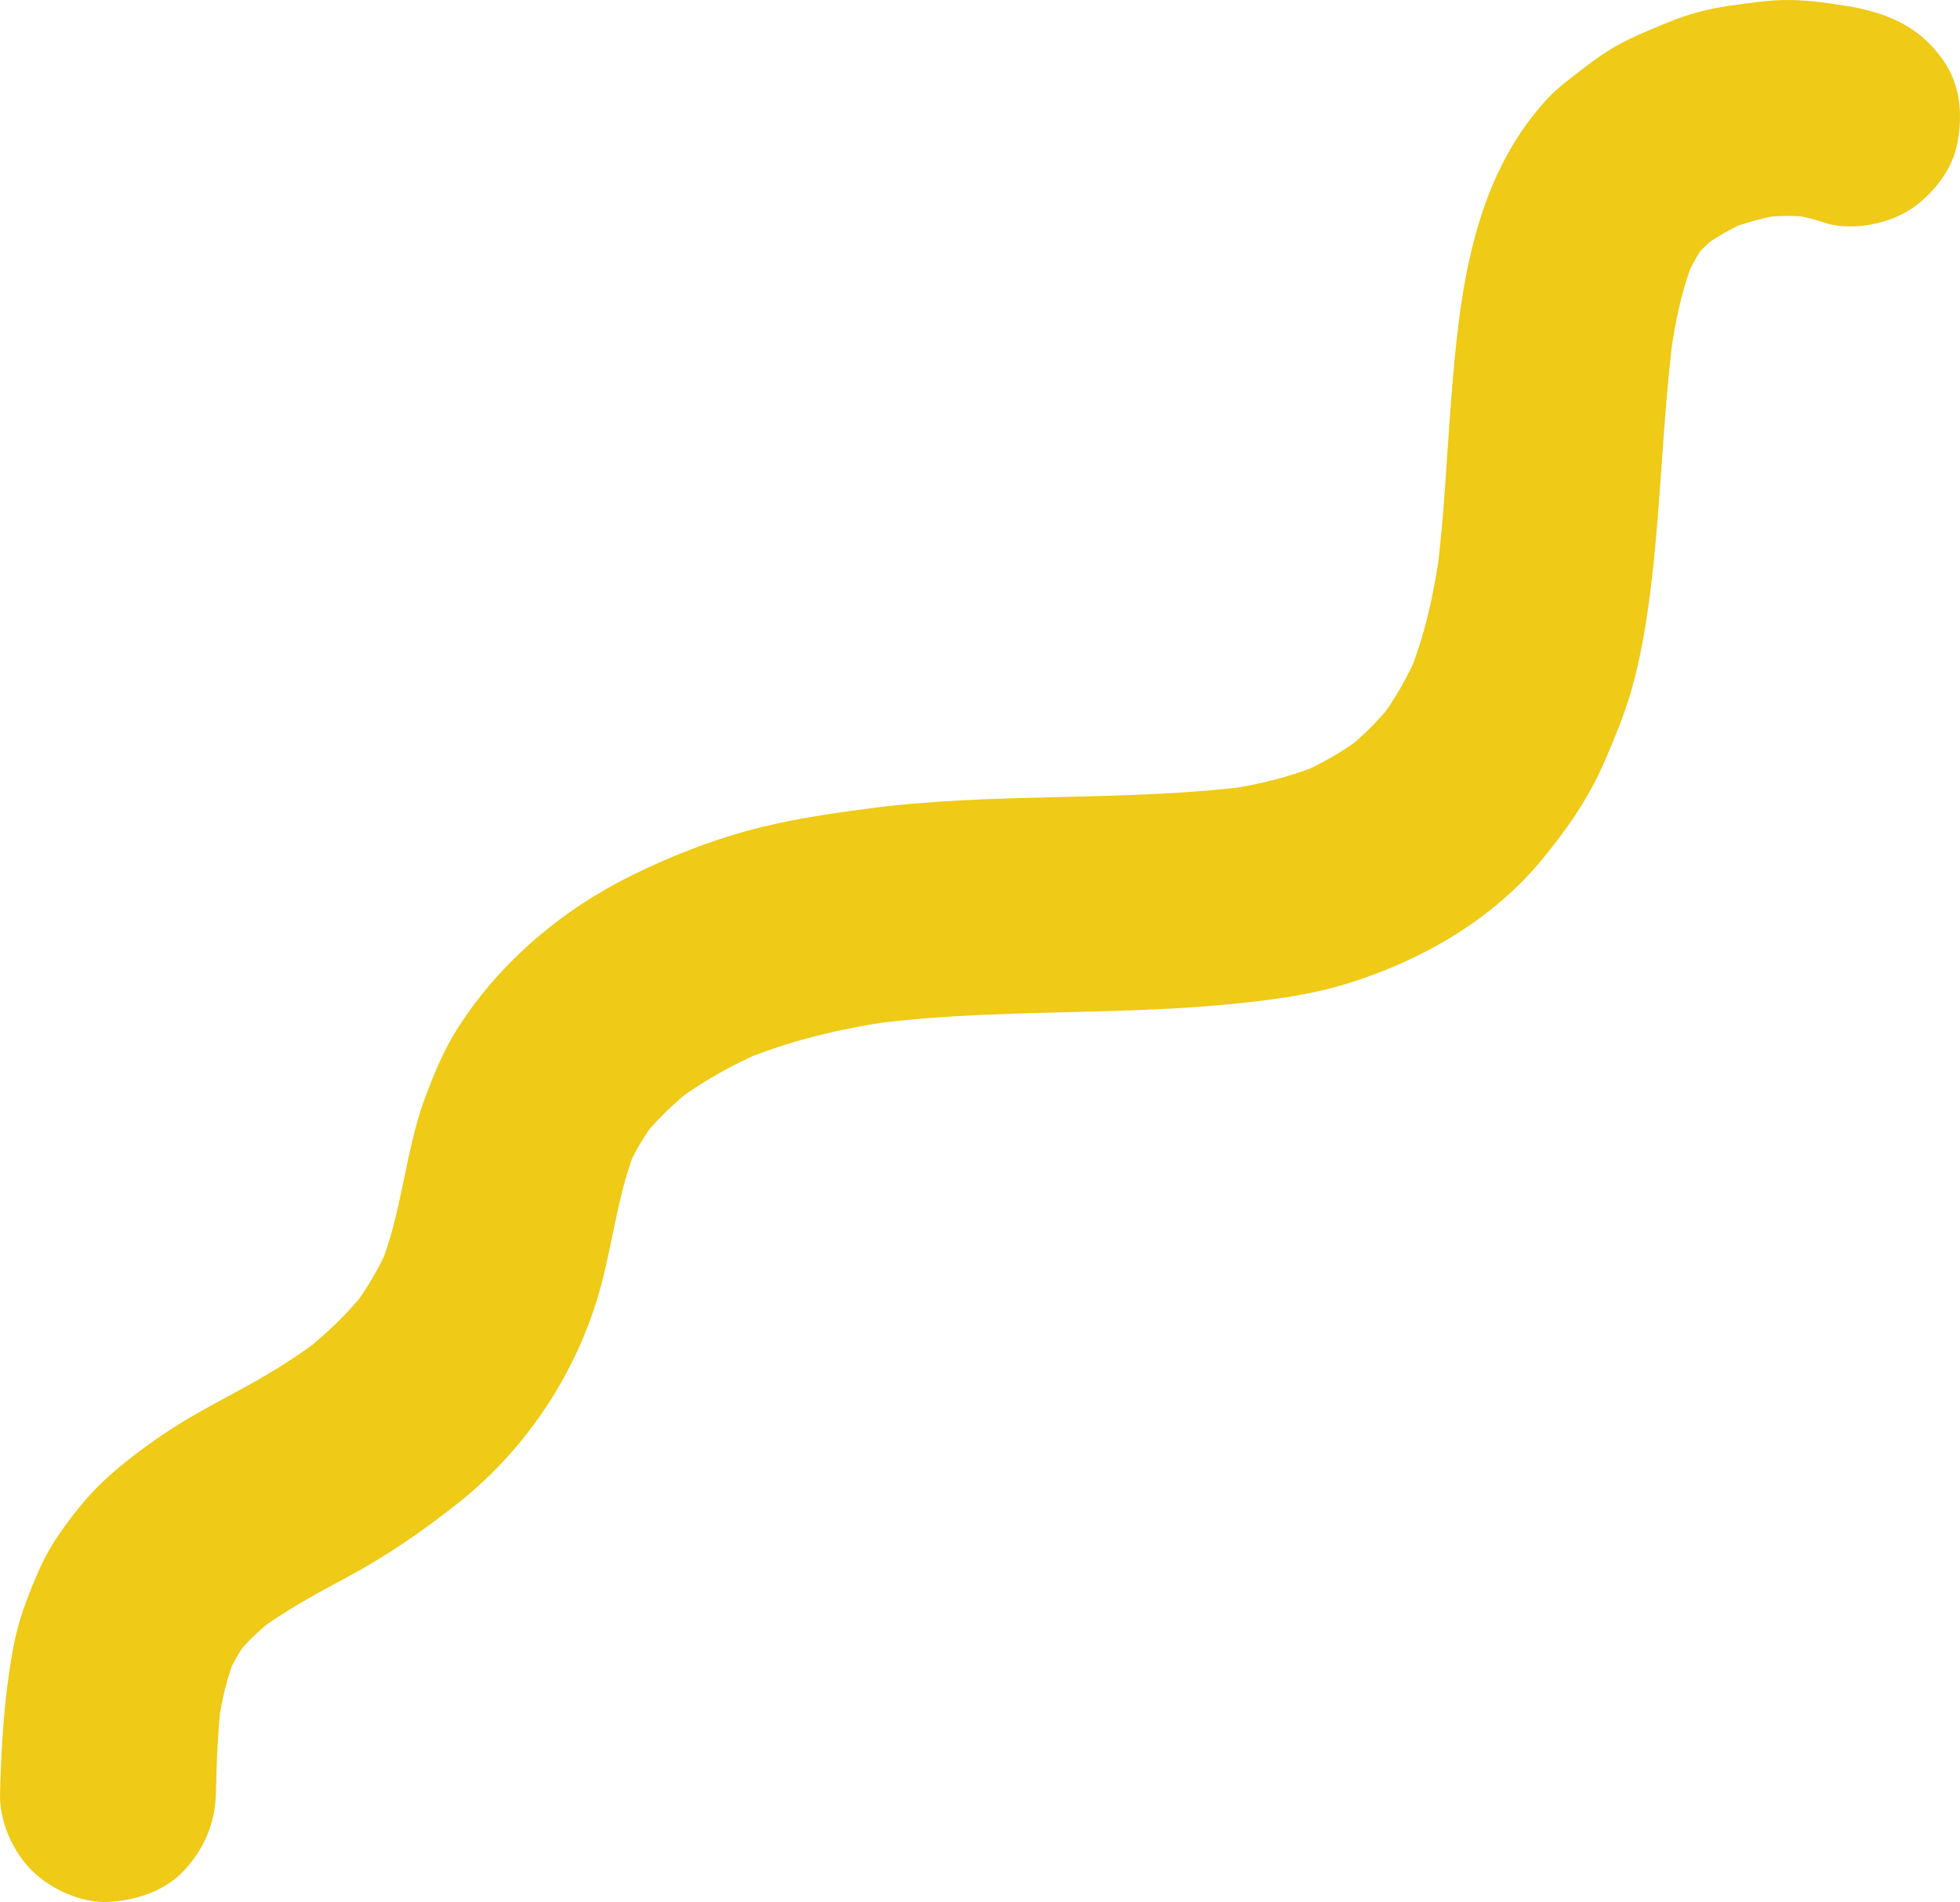 <?xml version="1.0" encoding="UTF-8"?> <svg xmlns="http://www.w3.org/2000/svg" id="_Слой_2" data-name="Слой 2" viewBox="0 0 2724.08 2643.43"><defs><style> .cls-1 { fill: #efca16; } </style></defs><g id="_Слой_1-2" data-name="Слой 1"><path class="cls-1" d="M2614.45,19.91c-14.15-4.78-28.6-8.46-43.35-10.86-26.73-4.35-54.01-8.54-81.2-9-15.21-.26-30.37,.71-45.46,2.58-27.85,3.45-55.88,6.64-83.06,13.87-14.81,3.94-29.27,8.96-43.45,14.77-24.9,10.2-50.1,20.25-73.49,33.69-23.18,13.33-43.89,30.01-64.92,46.47-11,8.61-21.65,17.66-31.04,28.03-102.37,112.98-119.74,266.72-131.32,412.27-6.64,83.51-9.78,167.45-20.84,250.54l5.36-39.88c-8.4,61.27-21.36,122.26-45.36,179.46l15.12-35.83c-14.68,34.33-33.11,66.78-55.73,96.51,7.82-10.12,15.64-20.24,23.45-30.36-21.11,27.31-45.41,51.75-72.65,72.94,10.12-7.82,20.24-15.64,30.36-23.45-29.21,22.38-61.14,40.6-95.01,54.96,11.94-5.04,23.89-10.08,35.83-15.12-43.3,18.01-88.83,29.41-135.26,35.73l39.88-5.36c-177.89,23.23-358.43,8.35-536.39,31.97-56.89,7.55-113.34,15.87-168.73,31.19-53.96,14.92-106.67,35.95-156.92,60.49-97.74,47.72-184.72,120.75-243.59,212.61-19.53,30.47-33.65,64.52-46.19,98.31-9.5,25.6-16.15,52.13-21.97,78.77-11.59,53.08-20.29,106.9-41.1,157.4l15.12-35.83c-14.29,33.8-32.8,65.34-55.16,94.43,7.82-10.12,15.64-20.24,23.45-30.36-26.5,33.9-57.54,63.62-91.43,90.06,10.12-7.82,20.24-15.64,30.36-23.45-34.72,26.76-71.92,50.02-110.39,70.99-39,21.26-78.52,41.66-115.2,66.85-27.52,18.9-54.55,39.22-79.03,61.96-24.78,23.02-46.07,50.31-65.08,78.1-19.66,28.74-33.2,62.42-45.2,94.75-8.06,21.69-13.68,44.24-17.74,67C5.54,2362.22,1.79,2427.39,.04,2493.33c-1.01,37.81,17.44,79.57,43.93,106.07,26.02,26.02,68.7,45.61,106.07,43.93s79.03-14.48,106.07-43.93c27.35-29.79,42.84-65.07,43.93-106.07,1.2-44.96,2.39-89.96,8.33-134.6l-5.36,39.88c4.78-34.15,12.42-67.74,25.46-99.74l-15.12,35.83c9.08-21.45,20.45-41.5,34.58-60.03-7.82,10.12-15.64,20.24-23.45,30.36,17.02-21.67,36.93-40.5,58.59-57.47l-30.36,23.45c40.85-31.43,86.34-55.65,131.59-80.02,54.56-29.39,104.38-63.86,152.91-102.4,97.17-77.16,168.3-186.51,199.41-306.63,16.58-64,23.73-130.47,49.56-191.83-5.04,11.94-10.08,23.89-15.12,35.83,10.88-24.92,24.66-48.12,41.06-69.8-7.82,10.12-15.64,20.24-23.45,30.36,21.88-28.31,47.48-53.18,75.62-75.21-10.12,7.82-20.24,15.64-30.36,23.45,39.46-30.39,83.02-54.75,128.75-74.34l-35.83,15.12c69.94-29.46,143.94-46.74,218.95-57.07-13.29,1.79-26.58,3.57-39.88,5.36,109.85-14.76,220.82-15.31,331.42-18.51,54.56-1.58,109.16-3.78,163.52-8.89,58.86-5.54,118.41-12.62,175-30.44,100.48-31.64,197.95-87.78,265.85-169.66,35.68-43.03,66.68-87.5,88.77-138.88,14.54-33.83,28.42-67.3,38.2-102.81,8.13-29.5,14.23-59.54,18.97-89.76,21.23-135.41,20.97-272.58,39.05-408.23l-5.36,39.88c6.65-48.6,16.44-97.18,35.5-142.58l-15.12,35.83c8.88-20.58,19.67-40.14,33.38-57.91-7.82,10.12-15.64,20.24-23.45,30.36,11.67-14.66,25.23-27.17,40-38.65l-30.36,23.45c22.28-16.9,46.48-30.68,72.22-41.58l-35.83,15.12c27.27-11.21,55.62-18.95,84.82-23.05l-39.88,5.36c26.52-3.42,53.15-3.74,79.7-.48l-39.88-5.36c17.82,2.42,35.2,6.4,52.24,12.16,35.61,12.04,83.85,3.45,115.58-15.12,31.12-18.21,60.79-53.89,68.93-89.64,8.75-38.4,6.85-81.5-15.12-115.58-21.87-33.92-51.16-55.93-89.64-68.93h0Z"></path></g></svg> 
